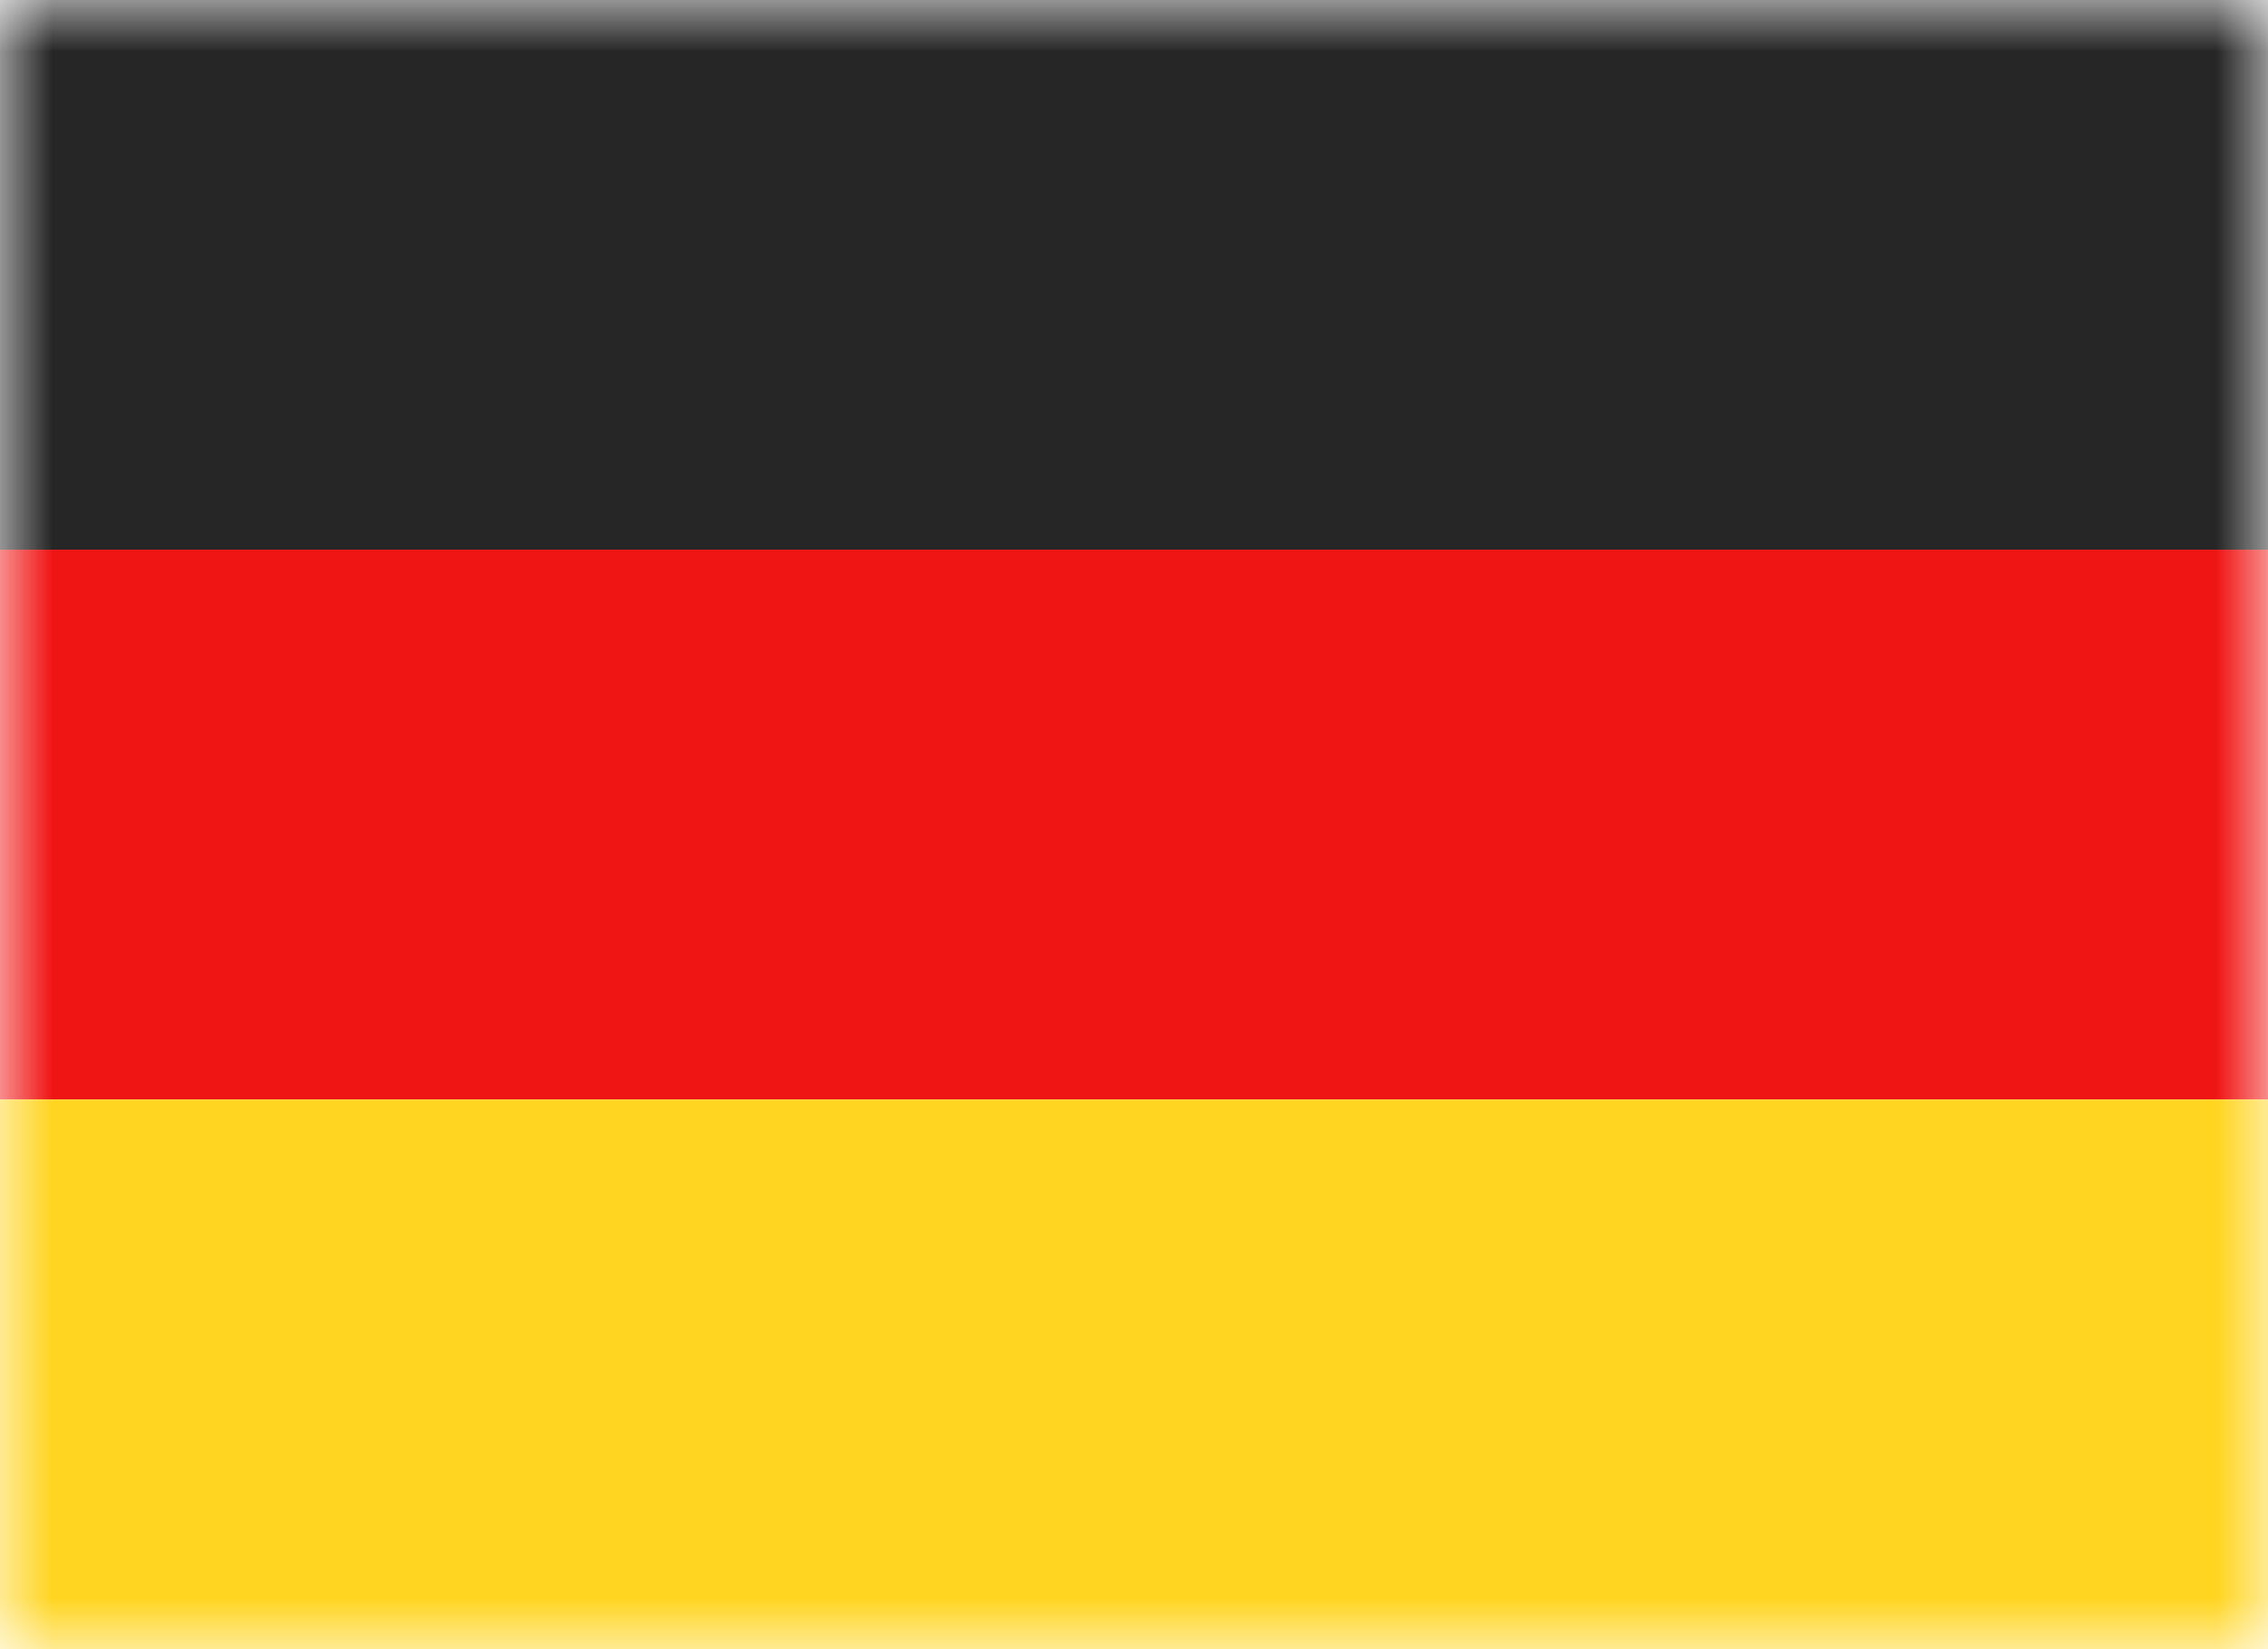 <svg width="22" height="16" viewBox="0 0 22 16" fill="none" xmlns="http://www.w3.org/2000/svg">
<rect width="22" height="16" fill="white"/>
<mask id="mask0_39_20224" style="mask-type:alpha" maskUnits="userSpaceOnUse" x="0" y="0" width="22" height="16">
<rect width="22" height="16" fill="white"/>
</mask>
<g mask="url(#mask0_39_20224)">
<path fill-rule="evenodd" clip-rule="evenodd" d="M0 5.333H22.4V0H0V5.333Z" fill="#262626"/>
<g filter="url(#filter0_d_39_20224)">
<path fill-rule="evenodd" clip-rule="evenodd" d="M0 10.667H22.4V5.333H0V10.667Z" fill="#F01515"/>
</g>
<g filter="url(#filter1_d_39_20224)">
<path fill-rule="evenodd" clip-rule="evenodd" d="M0 16H22.4V10.667H0V16Z" fill="#FFD521"/>
</g>
</g>
<defs>
<filter id="filter0_d_39_20224" x="0" y="5.333" width="22.4" height="5.333" filterUnits="userSpaceOnUse" color-interpolation-filters="sRGB">
<feFlood flood-opacity="0" result="BackgroundImageFix"/>
<feColorMatrix in="SourceAlpha" type="matrix" values="0 0 0 0 0 0 0 0 0 0 0 0 0 0 0 0 0 0 127 0" result="hardAlpha"/>
<feOffset/>
<feColorMatrix type="matrix" values="0 0 0 0 0 0 0 0 0 0 0 0 0 0 0 0 0 0 0.06 0"/>
<feBlend mode="normal" in2="BackgroundImageFix" result="effect1_dropShadow_39_20224"/>
<feBlend mode="normal" in="SourceGraphic" in2="effect1_dropShadow_39_20224" result="shape"/>
</filter>
<filter id="filter1_d_39_20224" x="0" y="10.667" width="22.4" height="5.333" filterUnits="userSpaceOnUse" color-interpolation-filters="sRGB">
<feFlood flood-opacity="0" result="BackgroundImageFix"/>
<feColorMatrix in="SourceAlpha" type="matrix" values="0 0 0 0 0 0 0 0 0 0 0 0 0 0 0 0 0 0 127 0" result="hardAlpha"/>
<feOffset/>
<feColorMatrix type="matrix" values="0 0 0 0 0 0 0 0 0 0 0 0 0 0 0 0 0 0 0.06 0"/>
<feBlend mode="normal" in2="BackgroundImageFix" result="effect1_dropShadow_39_20224"/>
<feBlend mode="normal" in="SourceGraphic" in2="effect1_dropShadow_39_20224" result="shape"/>
</filter>
</defs>
</svg>

